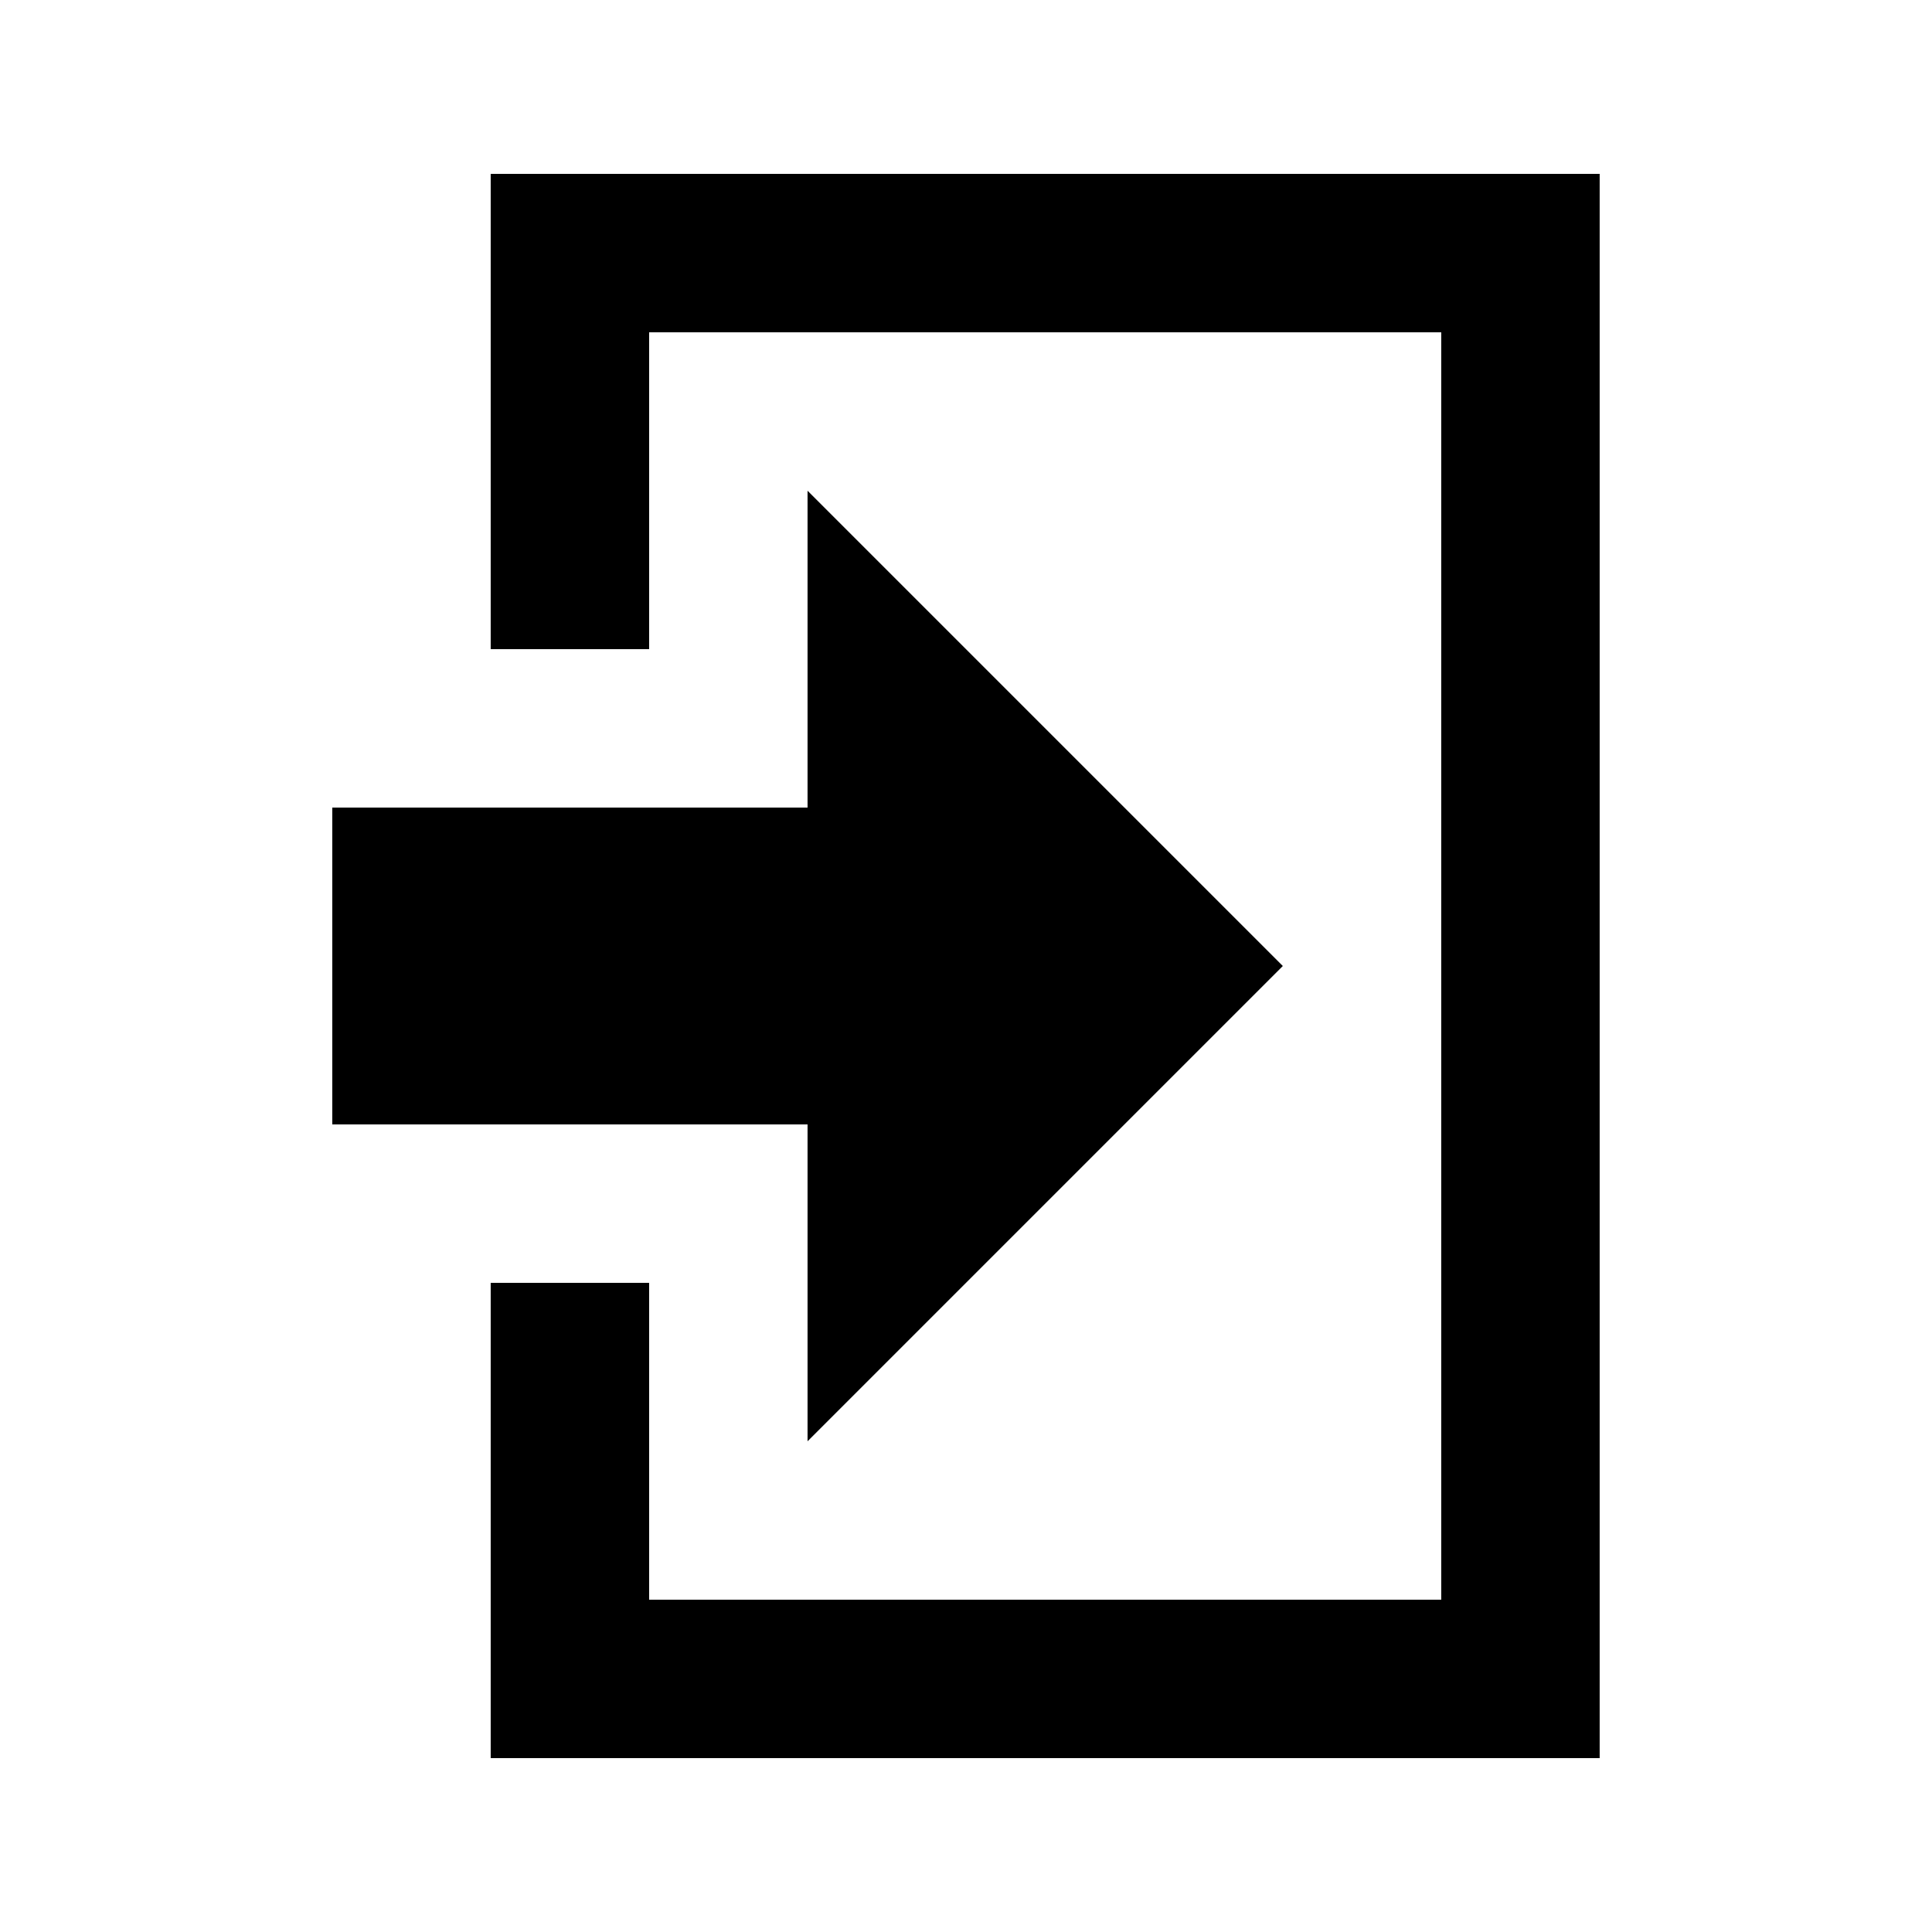 <?xml version="1.0" encoding="UTF-8"?>
<!-- Uploaded to: SVG Repo, www.svgrepo.com, Generator: SVG Repo Mixer Tools -->
<svg fill="#000000" width="800px" height="800px" version="1.1" viewBox="144 144 512 512" xmlns="http://www.w3.org/2000/svg">
 <path d="m567.93 190.08v419.84h-293.89v-125.95h41.984v83.969h209.92v-335.87h-209.92v83.969h-41.984v-125.95zm-335.87 251.91v-83.969h125.95v-83.969l125.95 125.95-125.95 125.95v-83.965z" fill-rule="evenodd"/>
</svg>